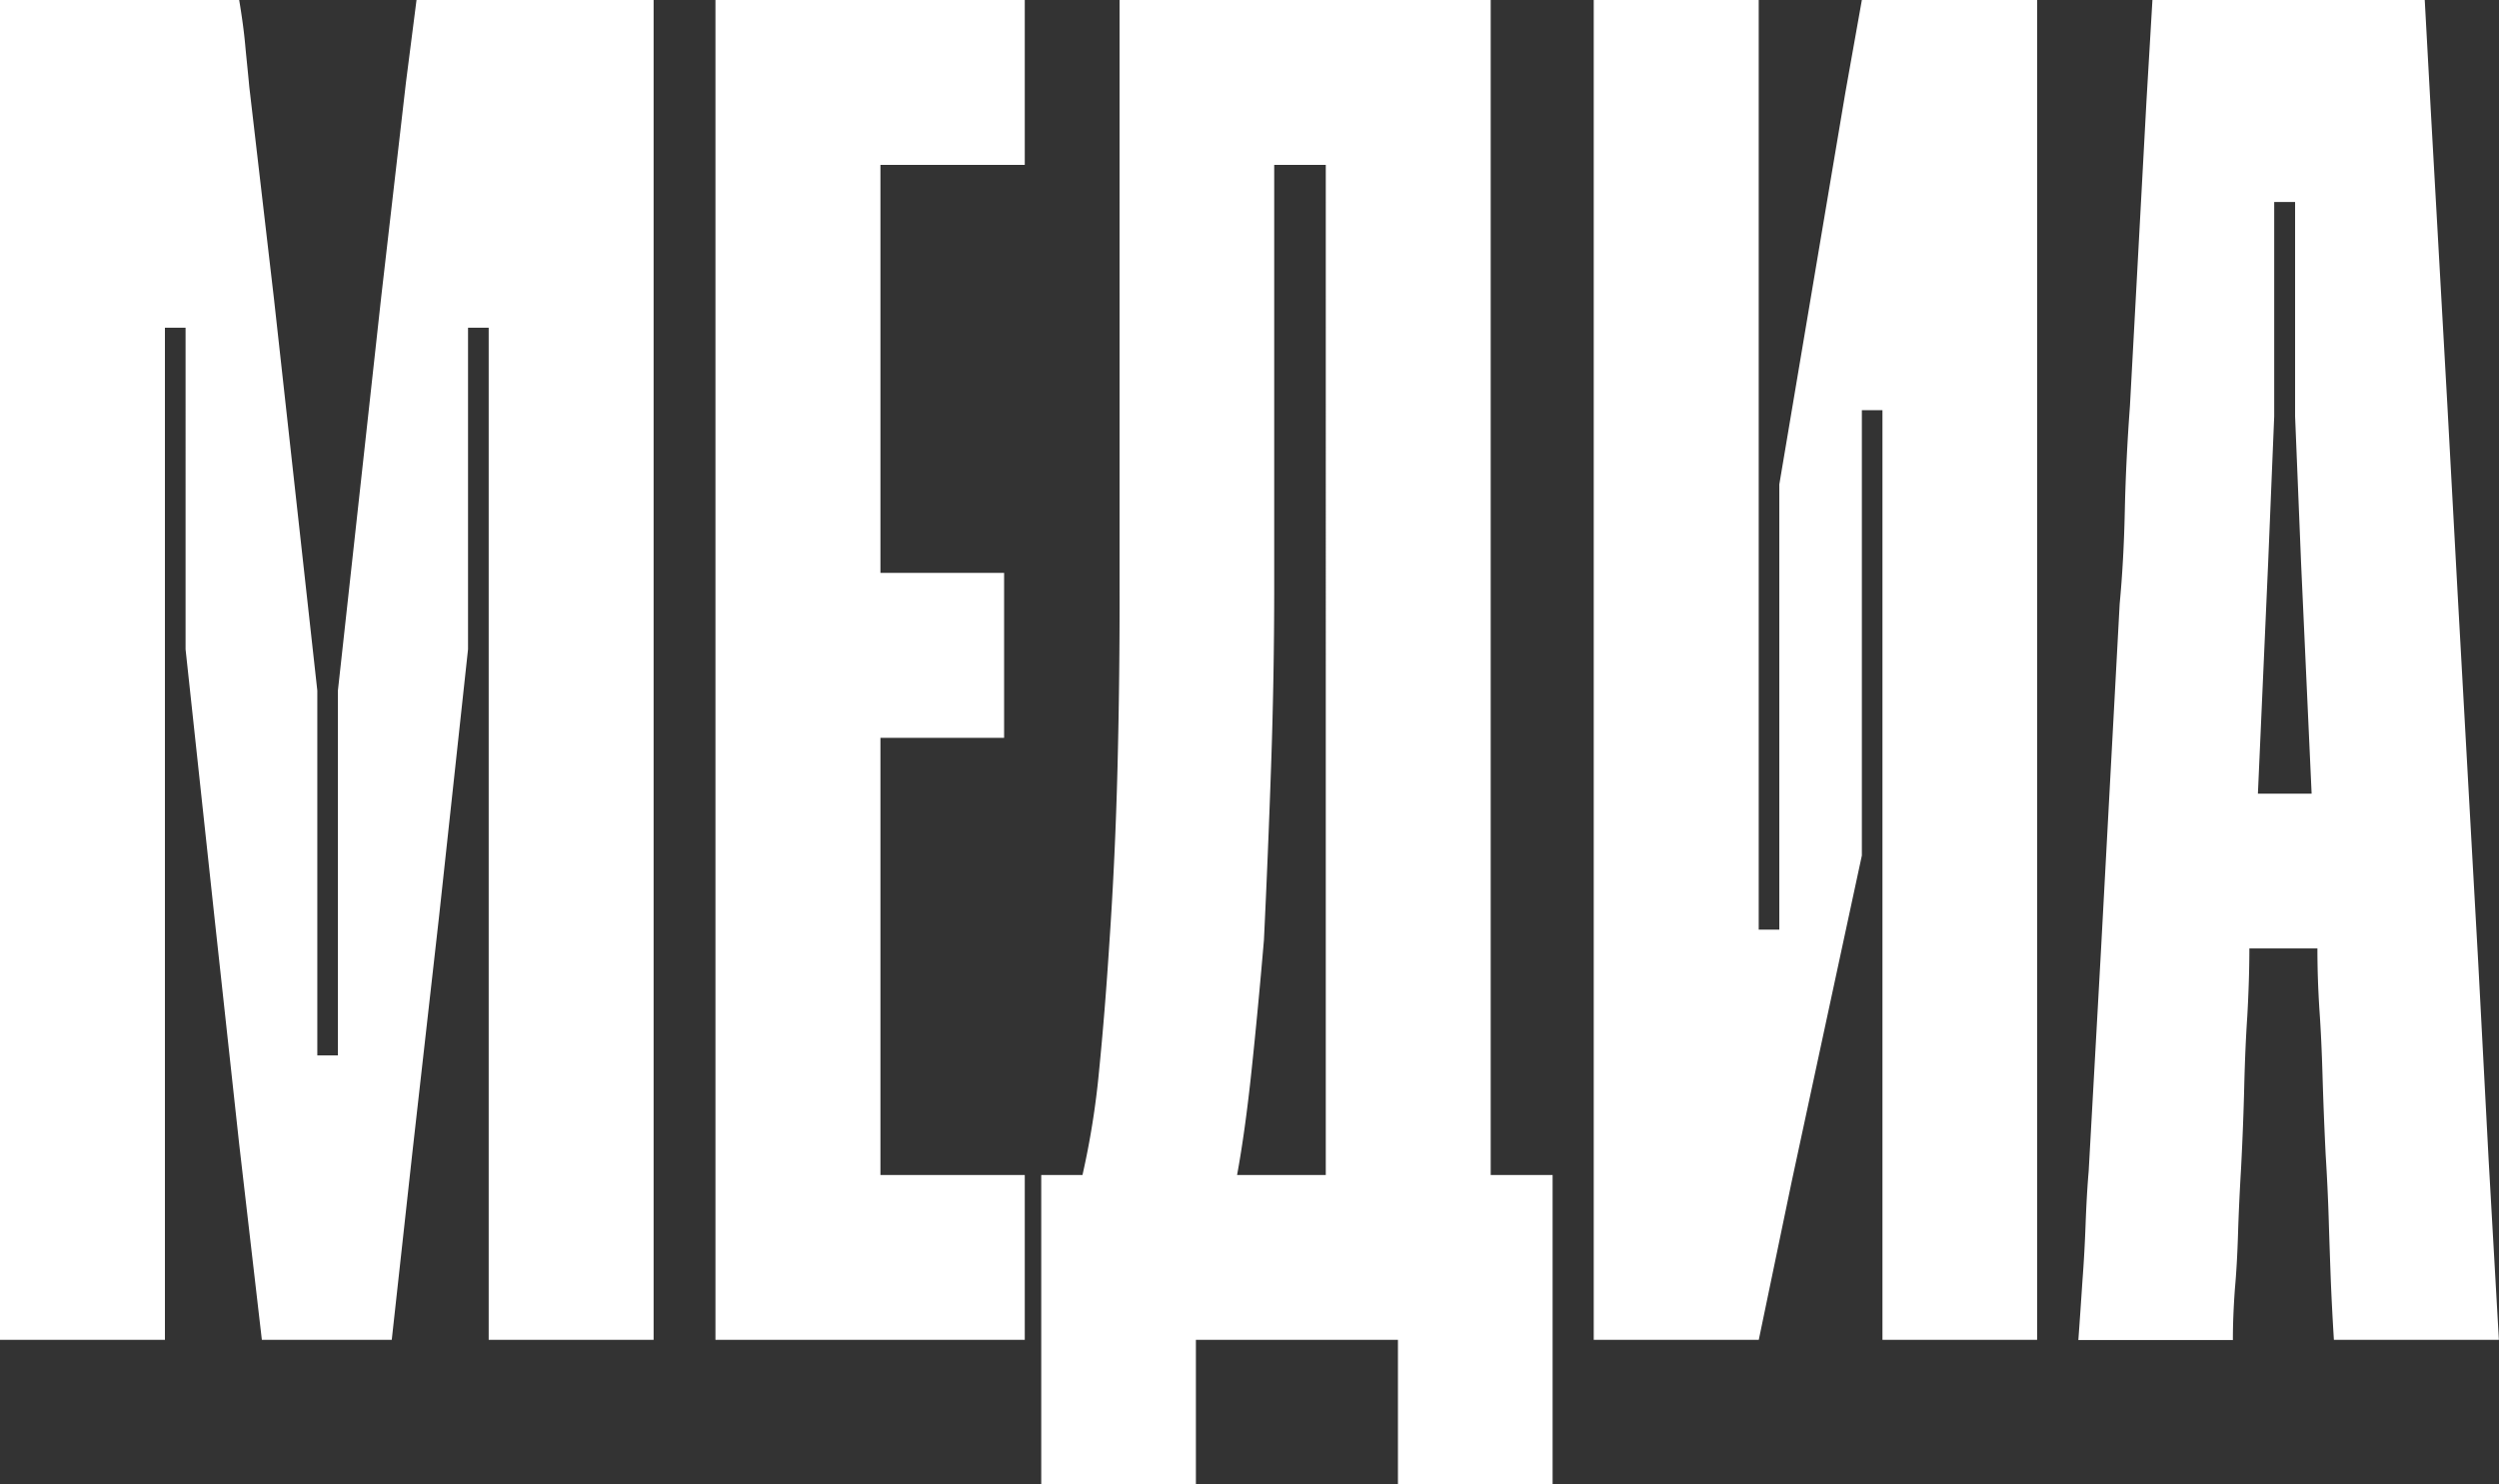<?xml version="1.0" encoding="UTF-8"?> <svg xmlns="http://www.w3.org/2000/svg" viewBox="0 0 418.66 248.71"><rect x="0" y="0" width="418.66" height="248.71" fill="#333333" stroke="none"/><defs><style>.cls-1{fill:#fff;}</style></defs><g id="Layer_2" data-name="Layer 2"><g id="Layer_1-2" data-name="Layer 1"><path class="cls-1" d="M43.87,224.53l-3.8-32.81-4.14-38-4.84-44.91V54.92H27.63V224.53H0V0H40.07c.46,2.76.8,5.24,1,7.43s.46,4.55.69,7.08l4.14,35.58,7.26,65.63v61.14h3.45V115.72l7.26-66,4.14-35.92L69.78,0H109.5V224.53H81.87V54.92H78.41v53.89l-4.83,44.56L69.09,193.1l-3.46,31.43ZM171.68,0V27.63H147.5V96h20.72v27.64H147.5V196.9h24.18v27.63H119.86V0Zm9.67,196.9a136.3,136.3,0,0,0,2.76-17.27q1-10,1.73-21.42,1-14.51,1.38-29.71t.34-30.4V0h62.18V196.9h10.37v51.81H234.2V224.53H200.35v24.18H174.44V196.9Zm30.4-39.38q-1,11.74-2.08,21.93t-2.42,17.45h14.86V27.63h-8.64V98.45q0,14.85-.52,29.88T211.75,157.52Zm129.53,67H315.37V68.74h-3.45v74.62l-11.74,54.57-5.53,26.6H267V0h27.64V155.79h3.45V81.18l5.53-32.82,5.53-32.82L311.92,0h29.36ZM406.22,0l1,18.31L410,67.71l1.73,31.78,3.45,61.83,1.73,32.81,1.73,30.4H391q-.34-5.52-.52-10c-.11-3-.23-6.33-.34-10s-.29-7.37-.52-11.06q-.34-6.9-.52-13.12c-.12-4.15-.29-7.83-.52-11.06q-.35-5.52-.34-10.36h-11.4q0,5.17-.35,11.4-.35,5.17-.51,11.74t-.52,13.48c-.23,3.91-.41,7.65-.52,11.22s-.29,6.63-.52,9.16q-.35,4.83-.34,8.63H348.19q.35-4.83.69-10c.23-3,.4-6.09.52-9.32s.28-6.22.52-9L352,158.9l3.11-57.69c.46-4.83.74-10,.86-15.54s.4-11.4.86-17.62l2.77-51.12,1-16.93ZM380,94l-1.73,39h9L385.5,94.3l-1-24.52V33.85H381V69.78Z"></path></g></g></svg> 